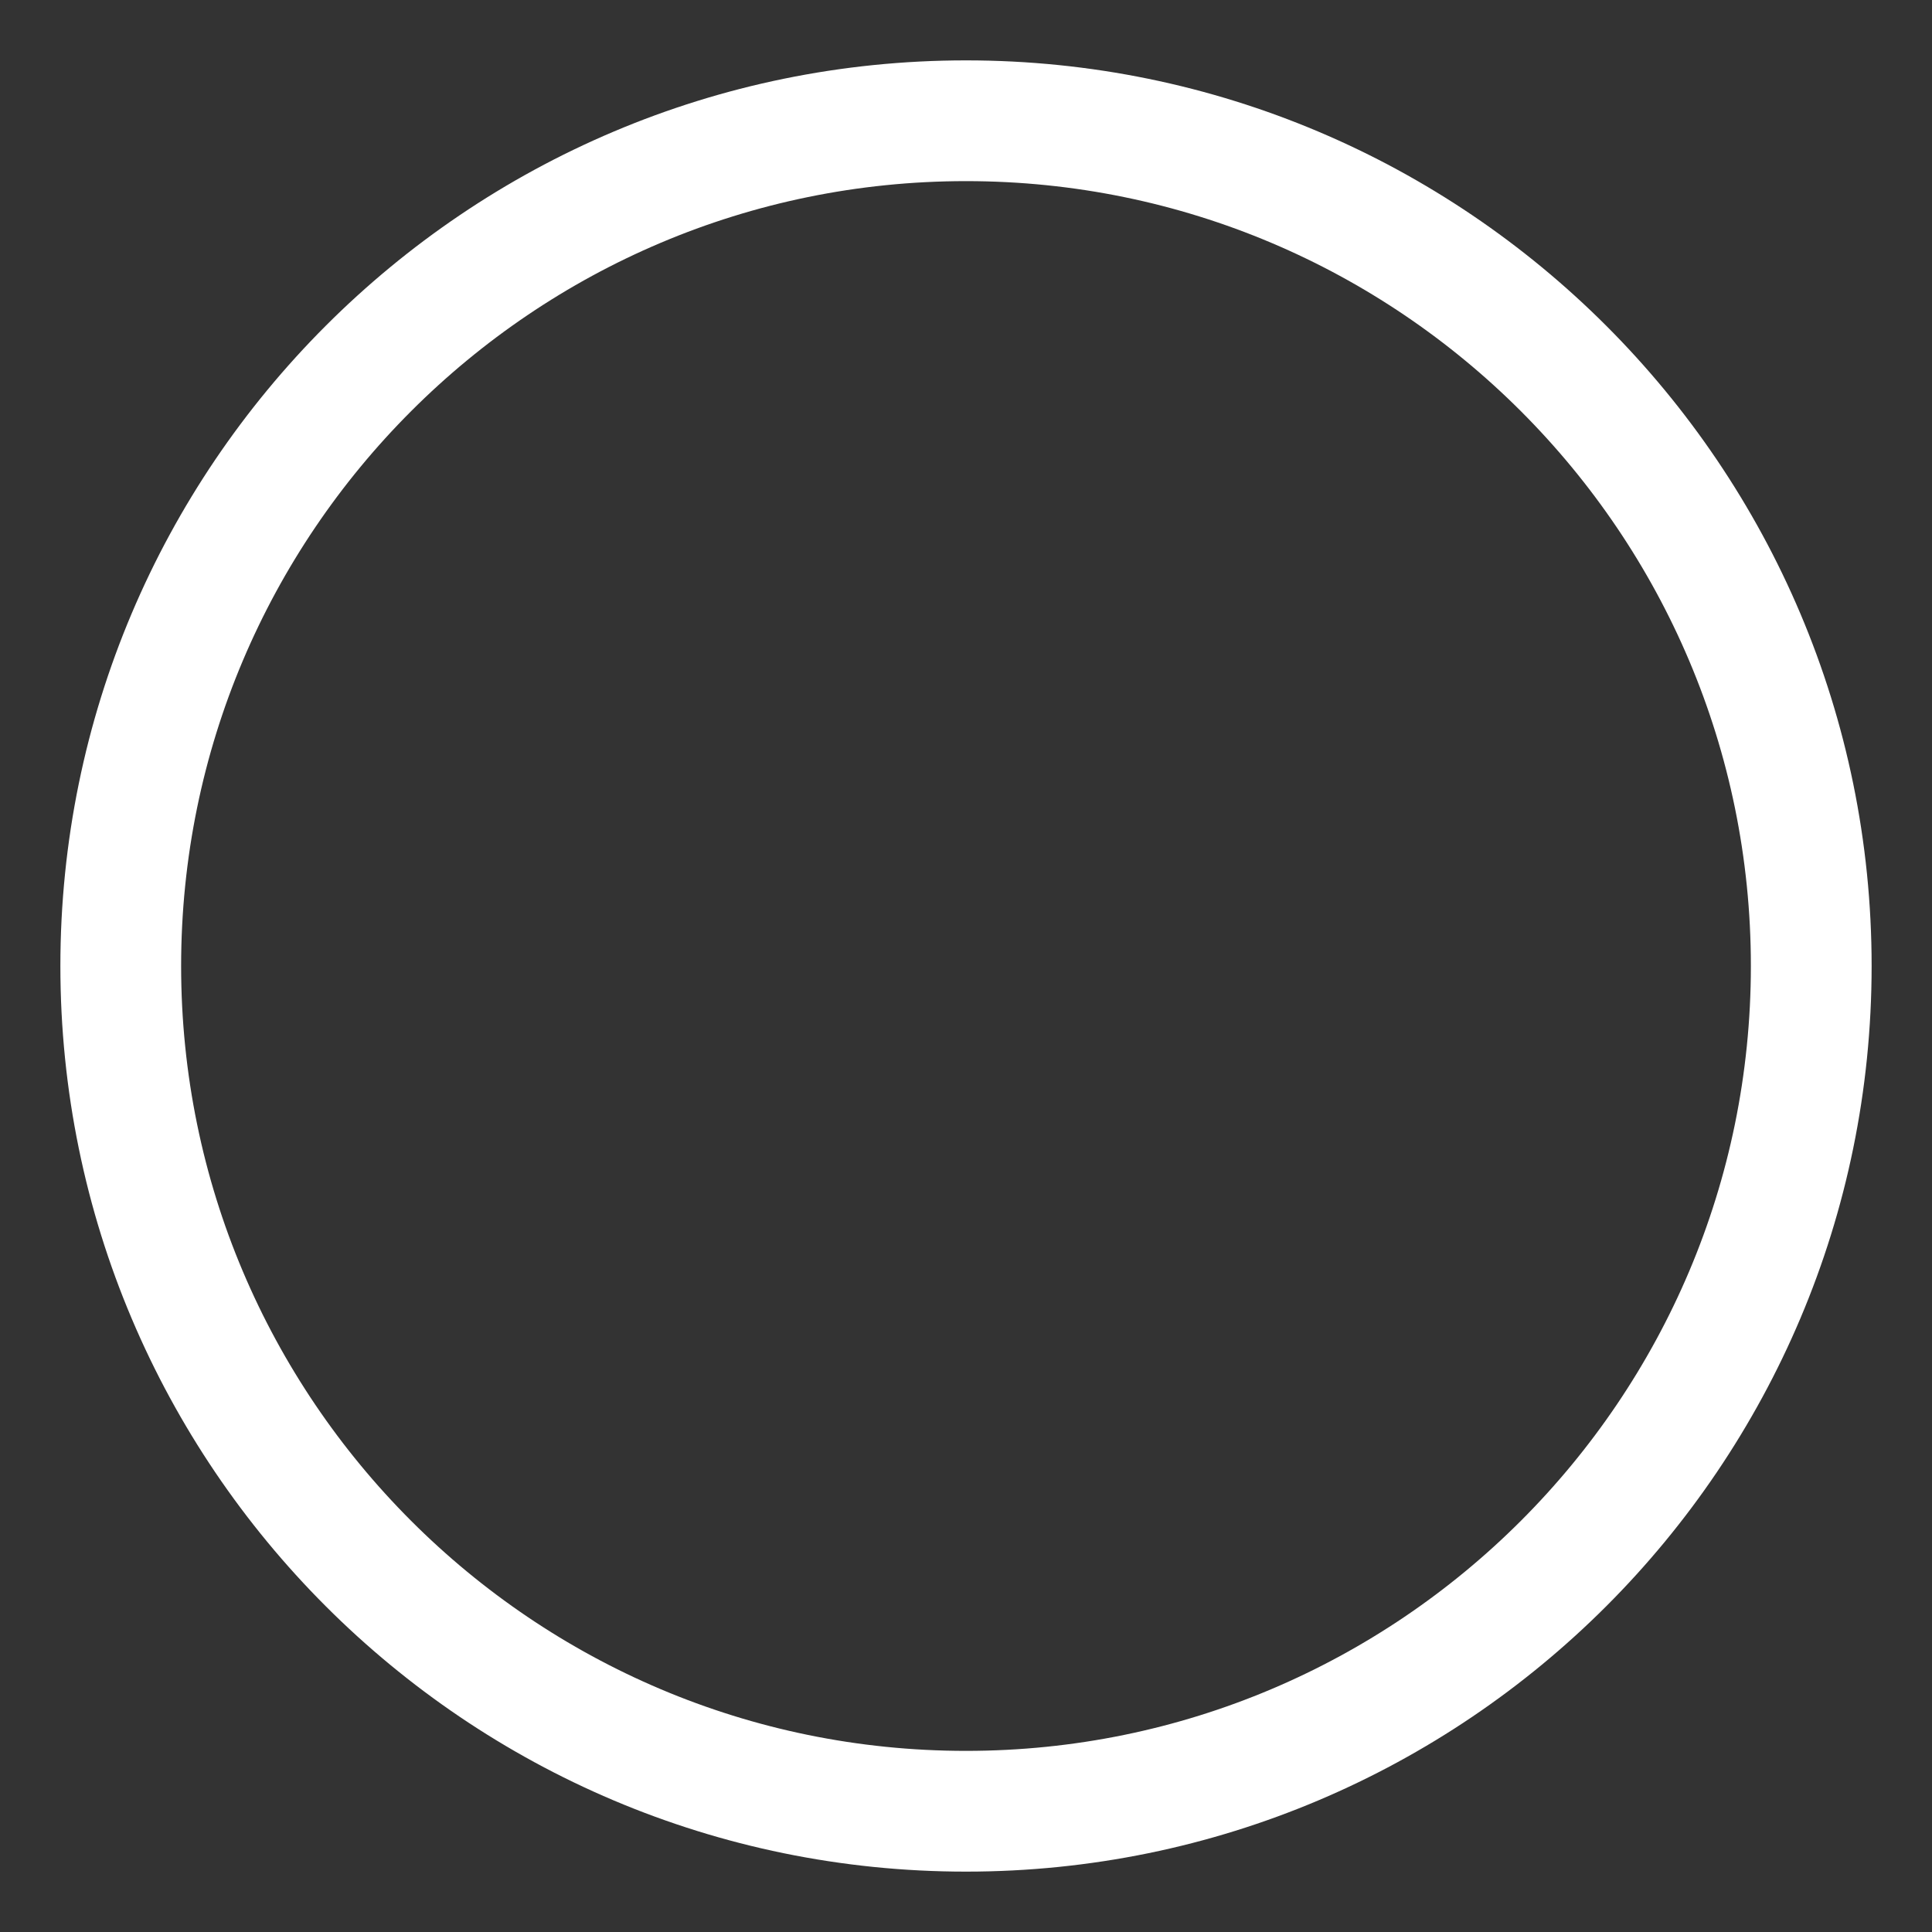 <svg version="1.2" xmlns="http://www.w3.org/2000/svg" xmlns:xlink="http://www.w3.org/1999/xlink" overflow="visible" preserveAspectRatio="none" viewBox="0 0 16 16" width="16" height="16"><rect x="0" y="0" width="16" height="16" fill="#333333" stroke="none"/><g transform="translate(1, 1)"><defs><path id="path-164182308291990" d="M7 0 C10.863 0 14 3.137 14 7 C14 10.863 10.863 14 7 14 C3.137 14 0 10.863 0 7 C0 3.137 3.137 0 7 0 Z" vector-effect="non-scaling-stroke"/></defs><g transform="translate(0, 0)"><path style="stroke: rgb(255, 255, 255); stroke-width: 1; stroke-linecap: butt; stroke-linejoin: miter; fill: transparent;" d="M7 0 C10.863 0 14 3.137 14 7 C14 10.863 10.863 14 7 14 C3.137 14 0 10.863 0 7 C0 3.137 3.137 0 7 0 Z" vector-effect="non-scaling-stroke"/></g></g></svg>